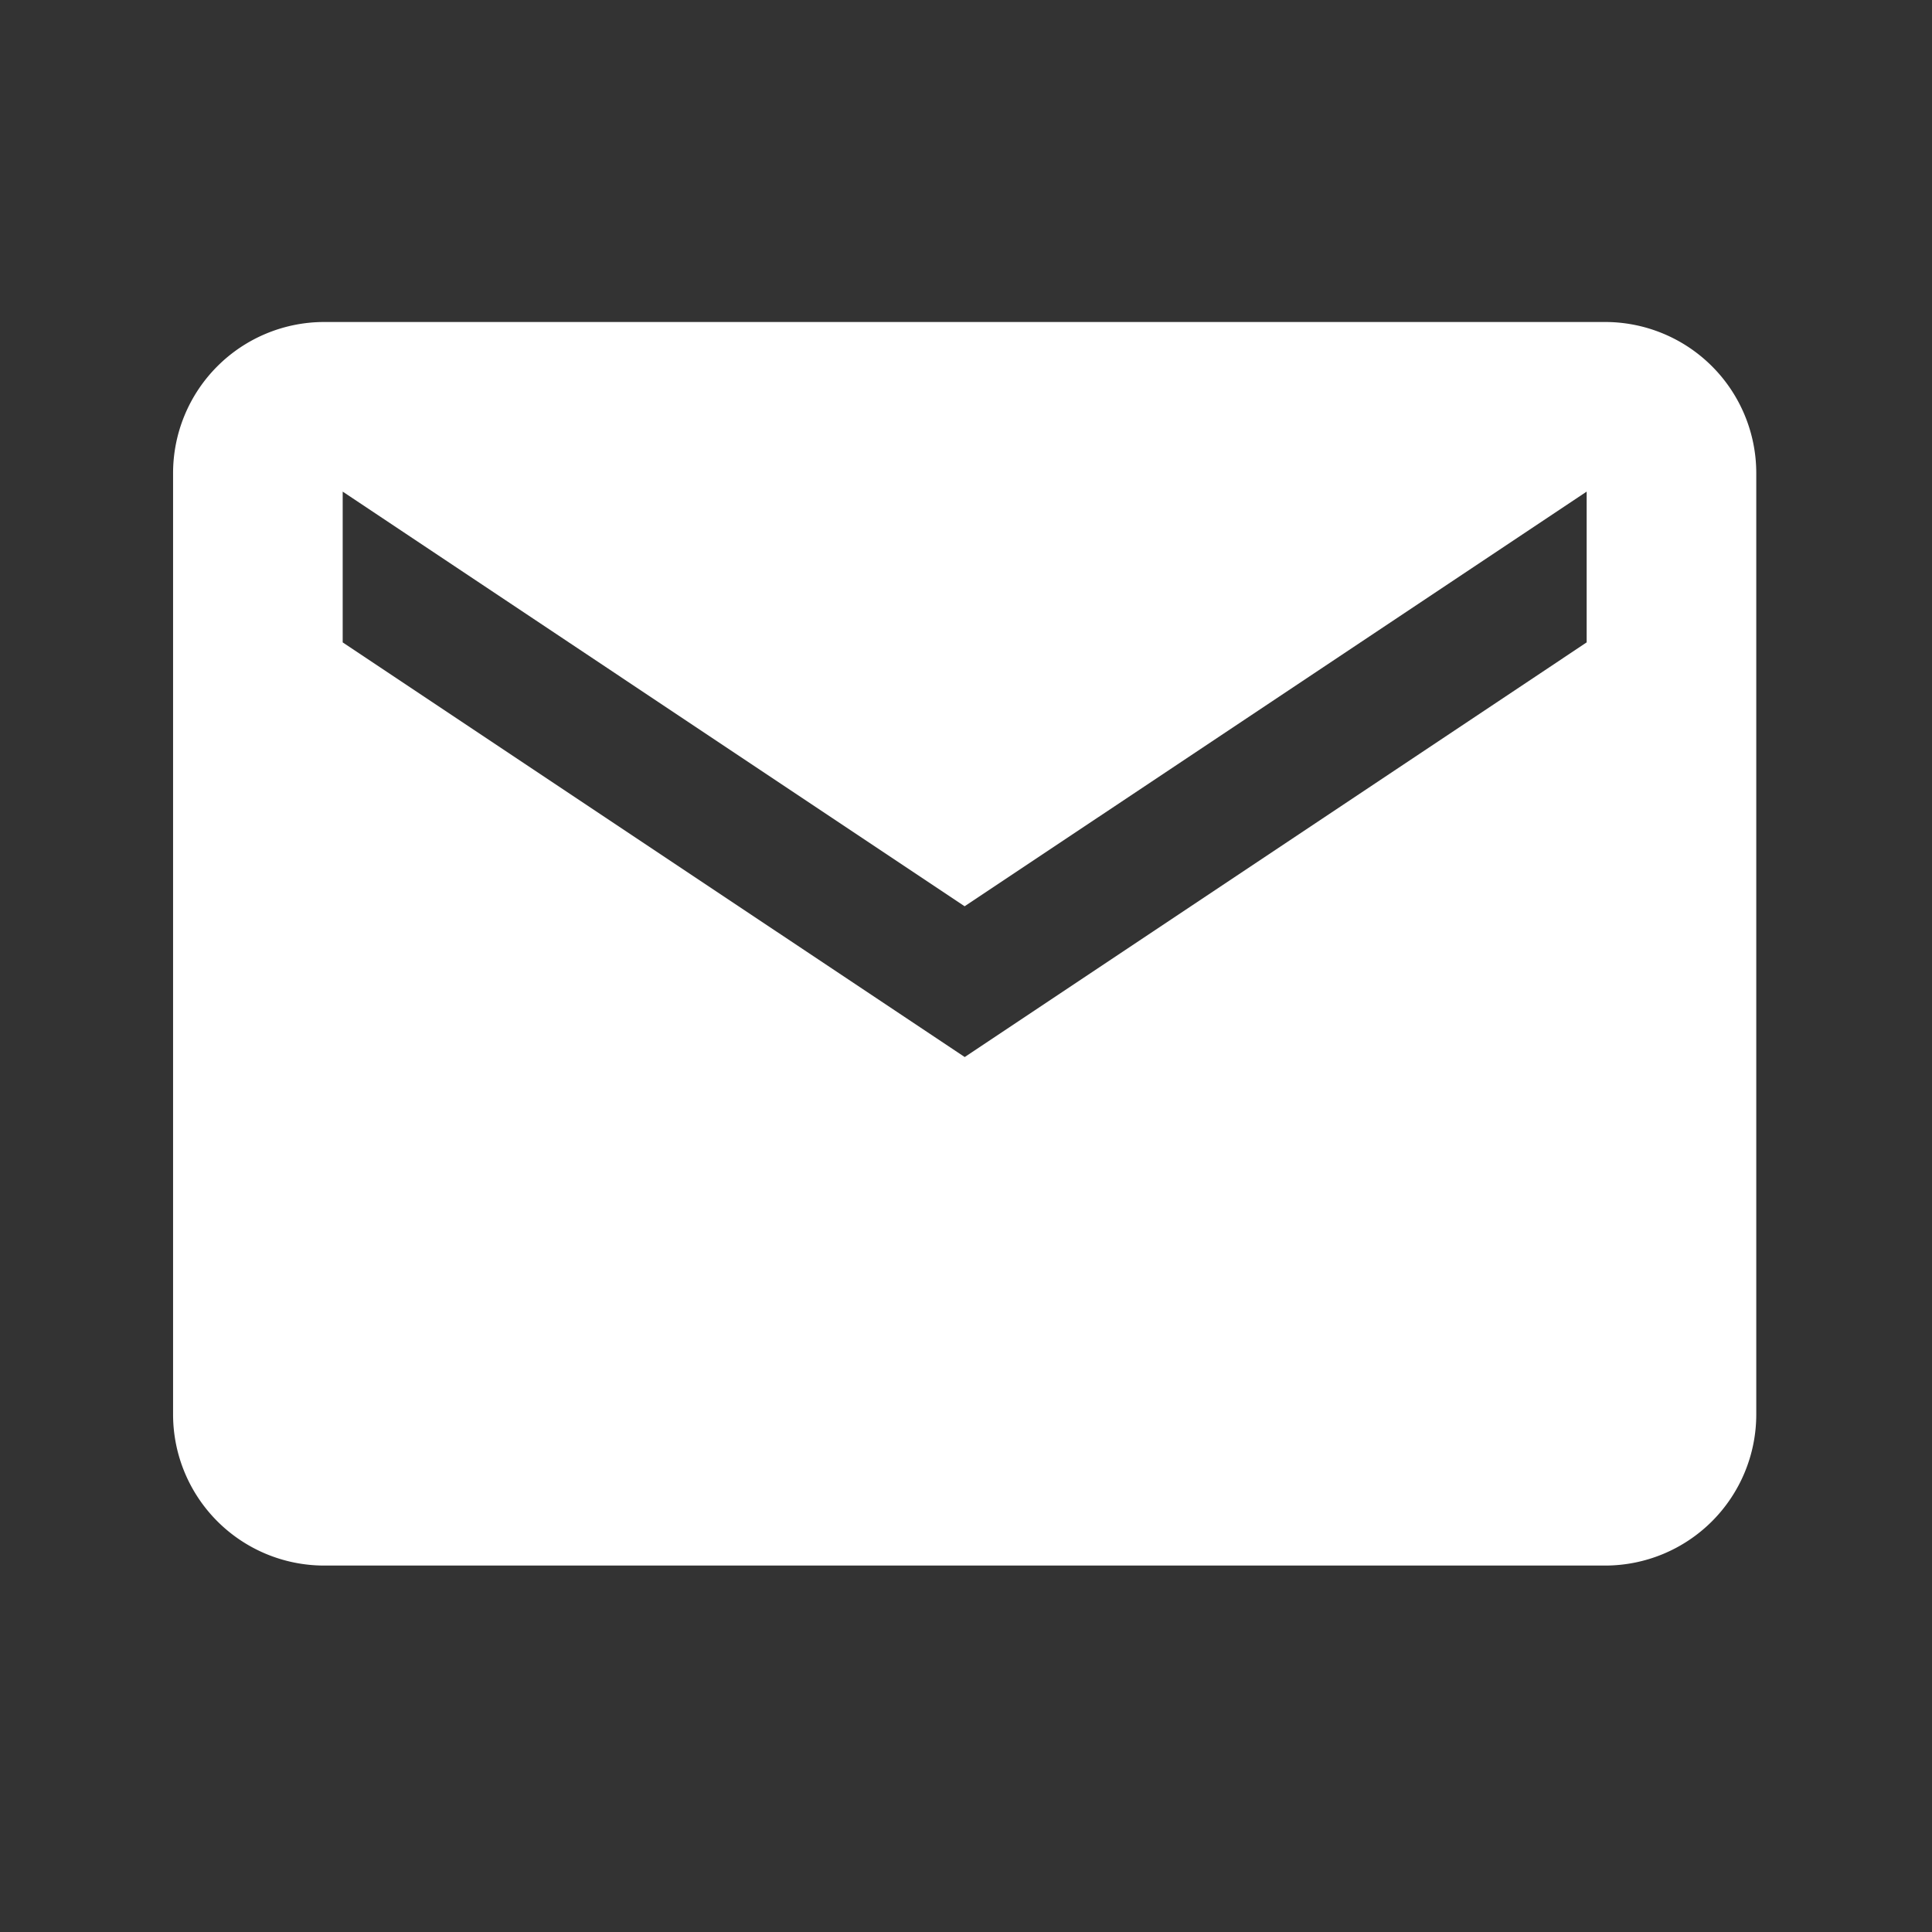 <svg xmlns="http://www.w3.org/2000/svg" xmlns:xlink="http://www.w3.org/1999/xlink" width="24" height="24" viewBox="0 0 24 24"><rect x="0" y="0" width="24" height="24" fill="#333333" stroke="none"/><defs><clipPath id="b"><rect width="24" height="24"/></clipPath></defs><g id="a" clip-path="url(#b)"><path d="M20.044,5.625H4.123A1.878,1.878,0,0,0,2.25,7.5V19.2a1.878,1.878,0,0,0,1.873,1.873H20.044A1.878,1.878,0,0,0,21.917,19.2V7.5A1.878,1.878,0,0,0,20.044,5.625Zm-.234,3.98-7.726,5.151L4.357,9.605V7.732l7.726,5.151L19.81,7.732Z" transform="translate(-0.1 -1.625)" fill="#fff"/></g></svg>